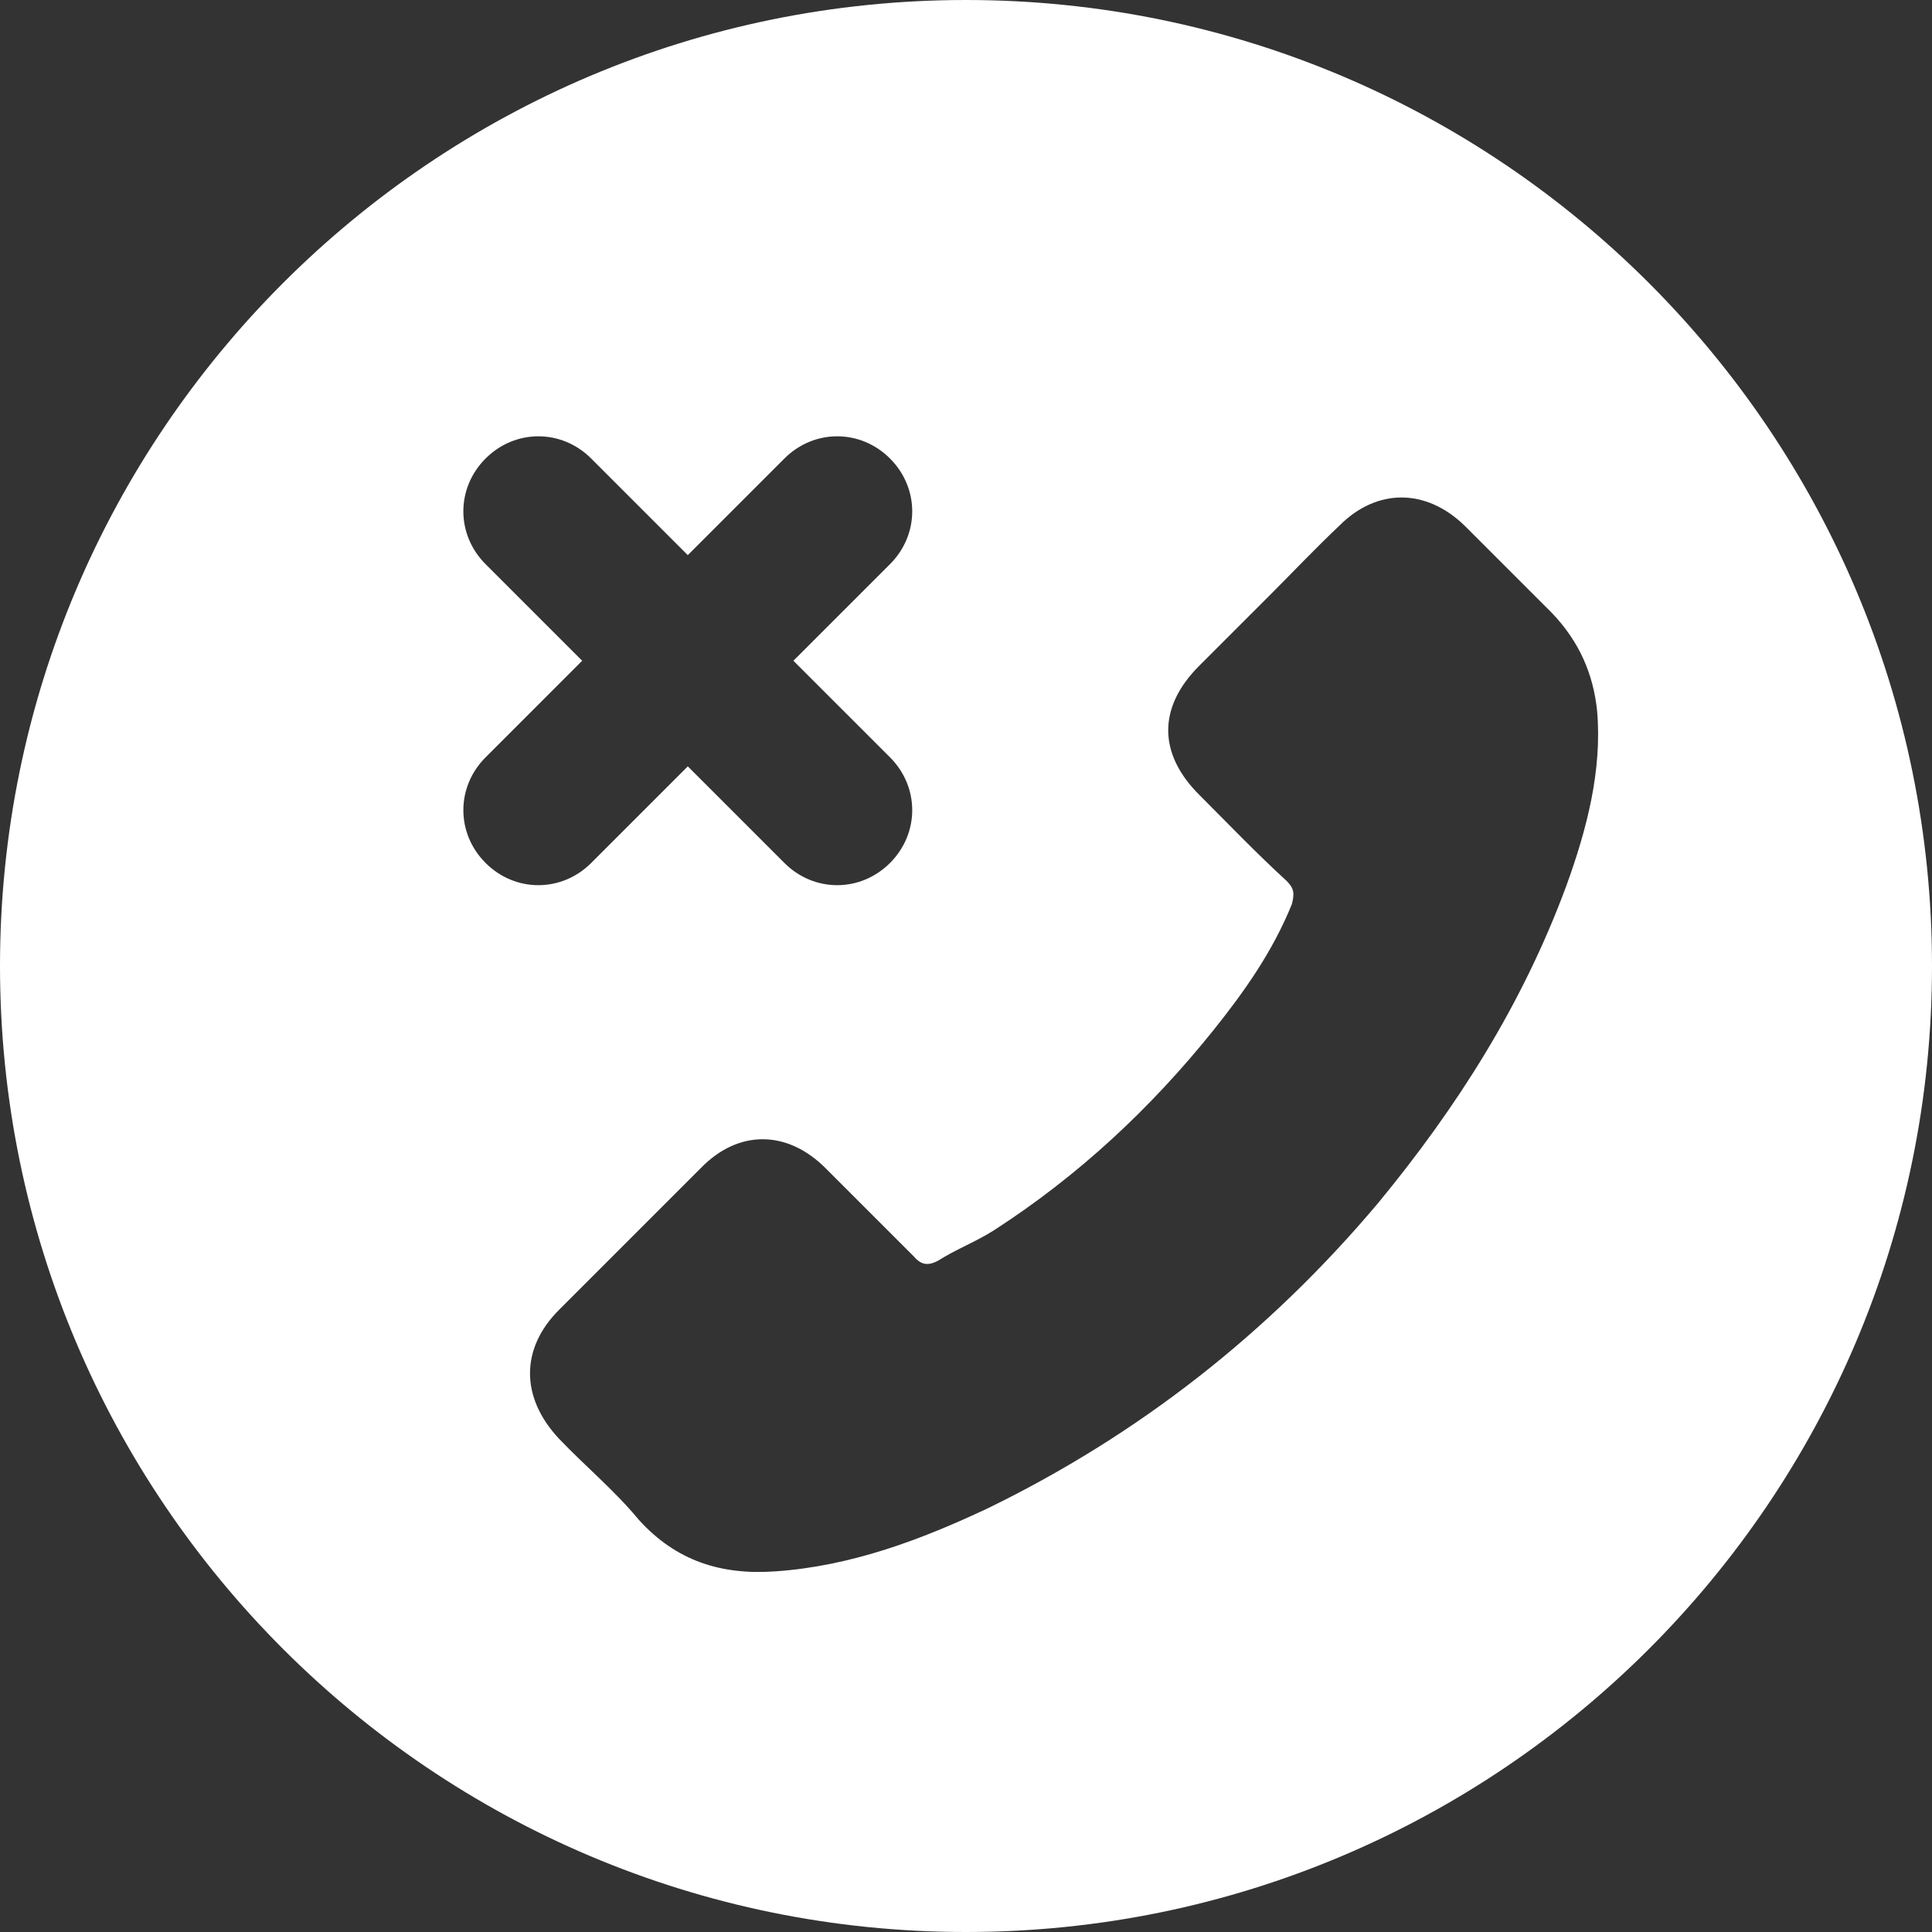 <?xml version="1.0" encoding="utf-8"?>
<!-- Generator: Adobe Illustrator 21.1.0, SVG Export Plug-In . SVG Version: 6.00 Build 0)  -->
<!DOCTYPE svg PUBLIC "-//W3C//DTD SVG 1.1//EN" "http://www.w3.org/Graphics/SVG/1.1/DTD/svg11.dtd">
<svg version="1.1" id="Layer_1" xmlns="http://www.w3.org/2000/svg" xmlns:xlink="http://www.w3.org/1999/xlink" x="0px" y="0px"
	 width="150px" height="150px" viewBox="0 0 150 150" style="enable-background:new 0 0 150 150;" xml:space="preserve">
<rect x="0" y="0" width="150" height="150" fill="#333333" stroke="none"/>
<style type="text/css">
	.st0{fill:#FFFFFF;}
</style>
<path class="st0" d="M75,0c41.4,0,75,33.6,75,75s-33.6,75-75,75S0,116.4,0,75S33.6,0,75,0z M43.4,111.7c2,2.1,4.3,4,6.2,6.3
	c2.9,3.2,6.4,4.3,10.6,4c5.8-0.4,11.2-2.4,16.5-4.9c11.7-5.7,21.8-13.6,30.3-23.7c6.1-7.4,11.2-15.4,14.6-24.6
	c1.6-4.4,2.8-9,2.4-13.6c-0.3-2.9-1.4-5.4-3.5-7.6c-2.3-2.3-4.5-4.5-6.8-6.8c-3-2.9-6.8-2.9-9.7,0c-1.9,1.8-3.7,3.7-5.5,5.5
	s-3.5,3.5-5.4,5.4c-3.2,3.2-3.2,6.8,0,10c2.3,2.3,4.4,4.5,6.8,6.7c0.6,0.6,0.6,1,0.4,1.8c-1.5,3.7-3.7,6.8-6.1,9.8
	c-4.9,6.1-10.5,11.3-17,15.5c-1.4,0.9-3,1.5-4.4,2.4c-0.8,0.4-1.3,0.3-1.9-0.4c-2.3-2.3-4.5-4.5-6.8-6.8c-3-3-6.8-3-9.7,0
	c-3.7,3.7-7.3,7.3-11,11C40.4,104.7,40.4,108.5,43.4,111.7z M41.8,54.7l-4.1,4.1c-2.3,2.3-2.3,5.9,0,8.2c2.3,2.3,5.9,2.3,8.2,0
	l4.1-4.1l3.4-3.4l3.4,3.4l4.1,4.1c2.3,2.3,5.9,2.3,8.2,0s2.3-5.9,0-8.2L65,54.7l-3.4-3.4l7.5-7.5c2.3-2.3,2.3-5.9,0-8.2
	c-2.3-2.3-5.9-2.3-8.2,0l-7.5,7.5l-7.5-7.5c-2.3-2.3-5.9-2.3-8.2,0c-2.3,2.3-2.3,5.9,0,8.2l7.5,7.5L41.8,54.7z"/>
</svg>
